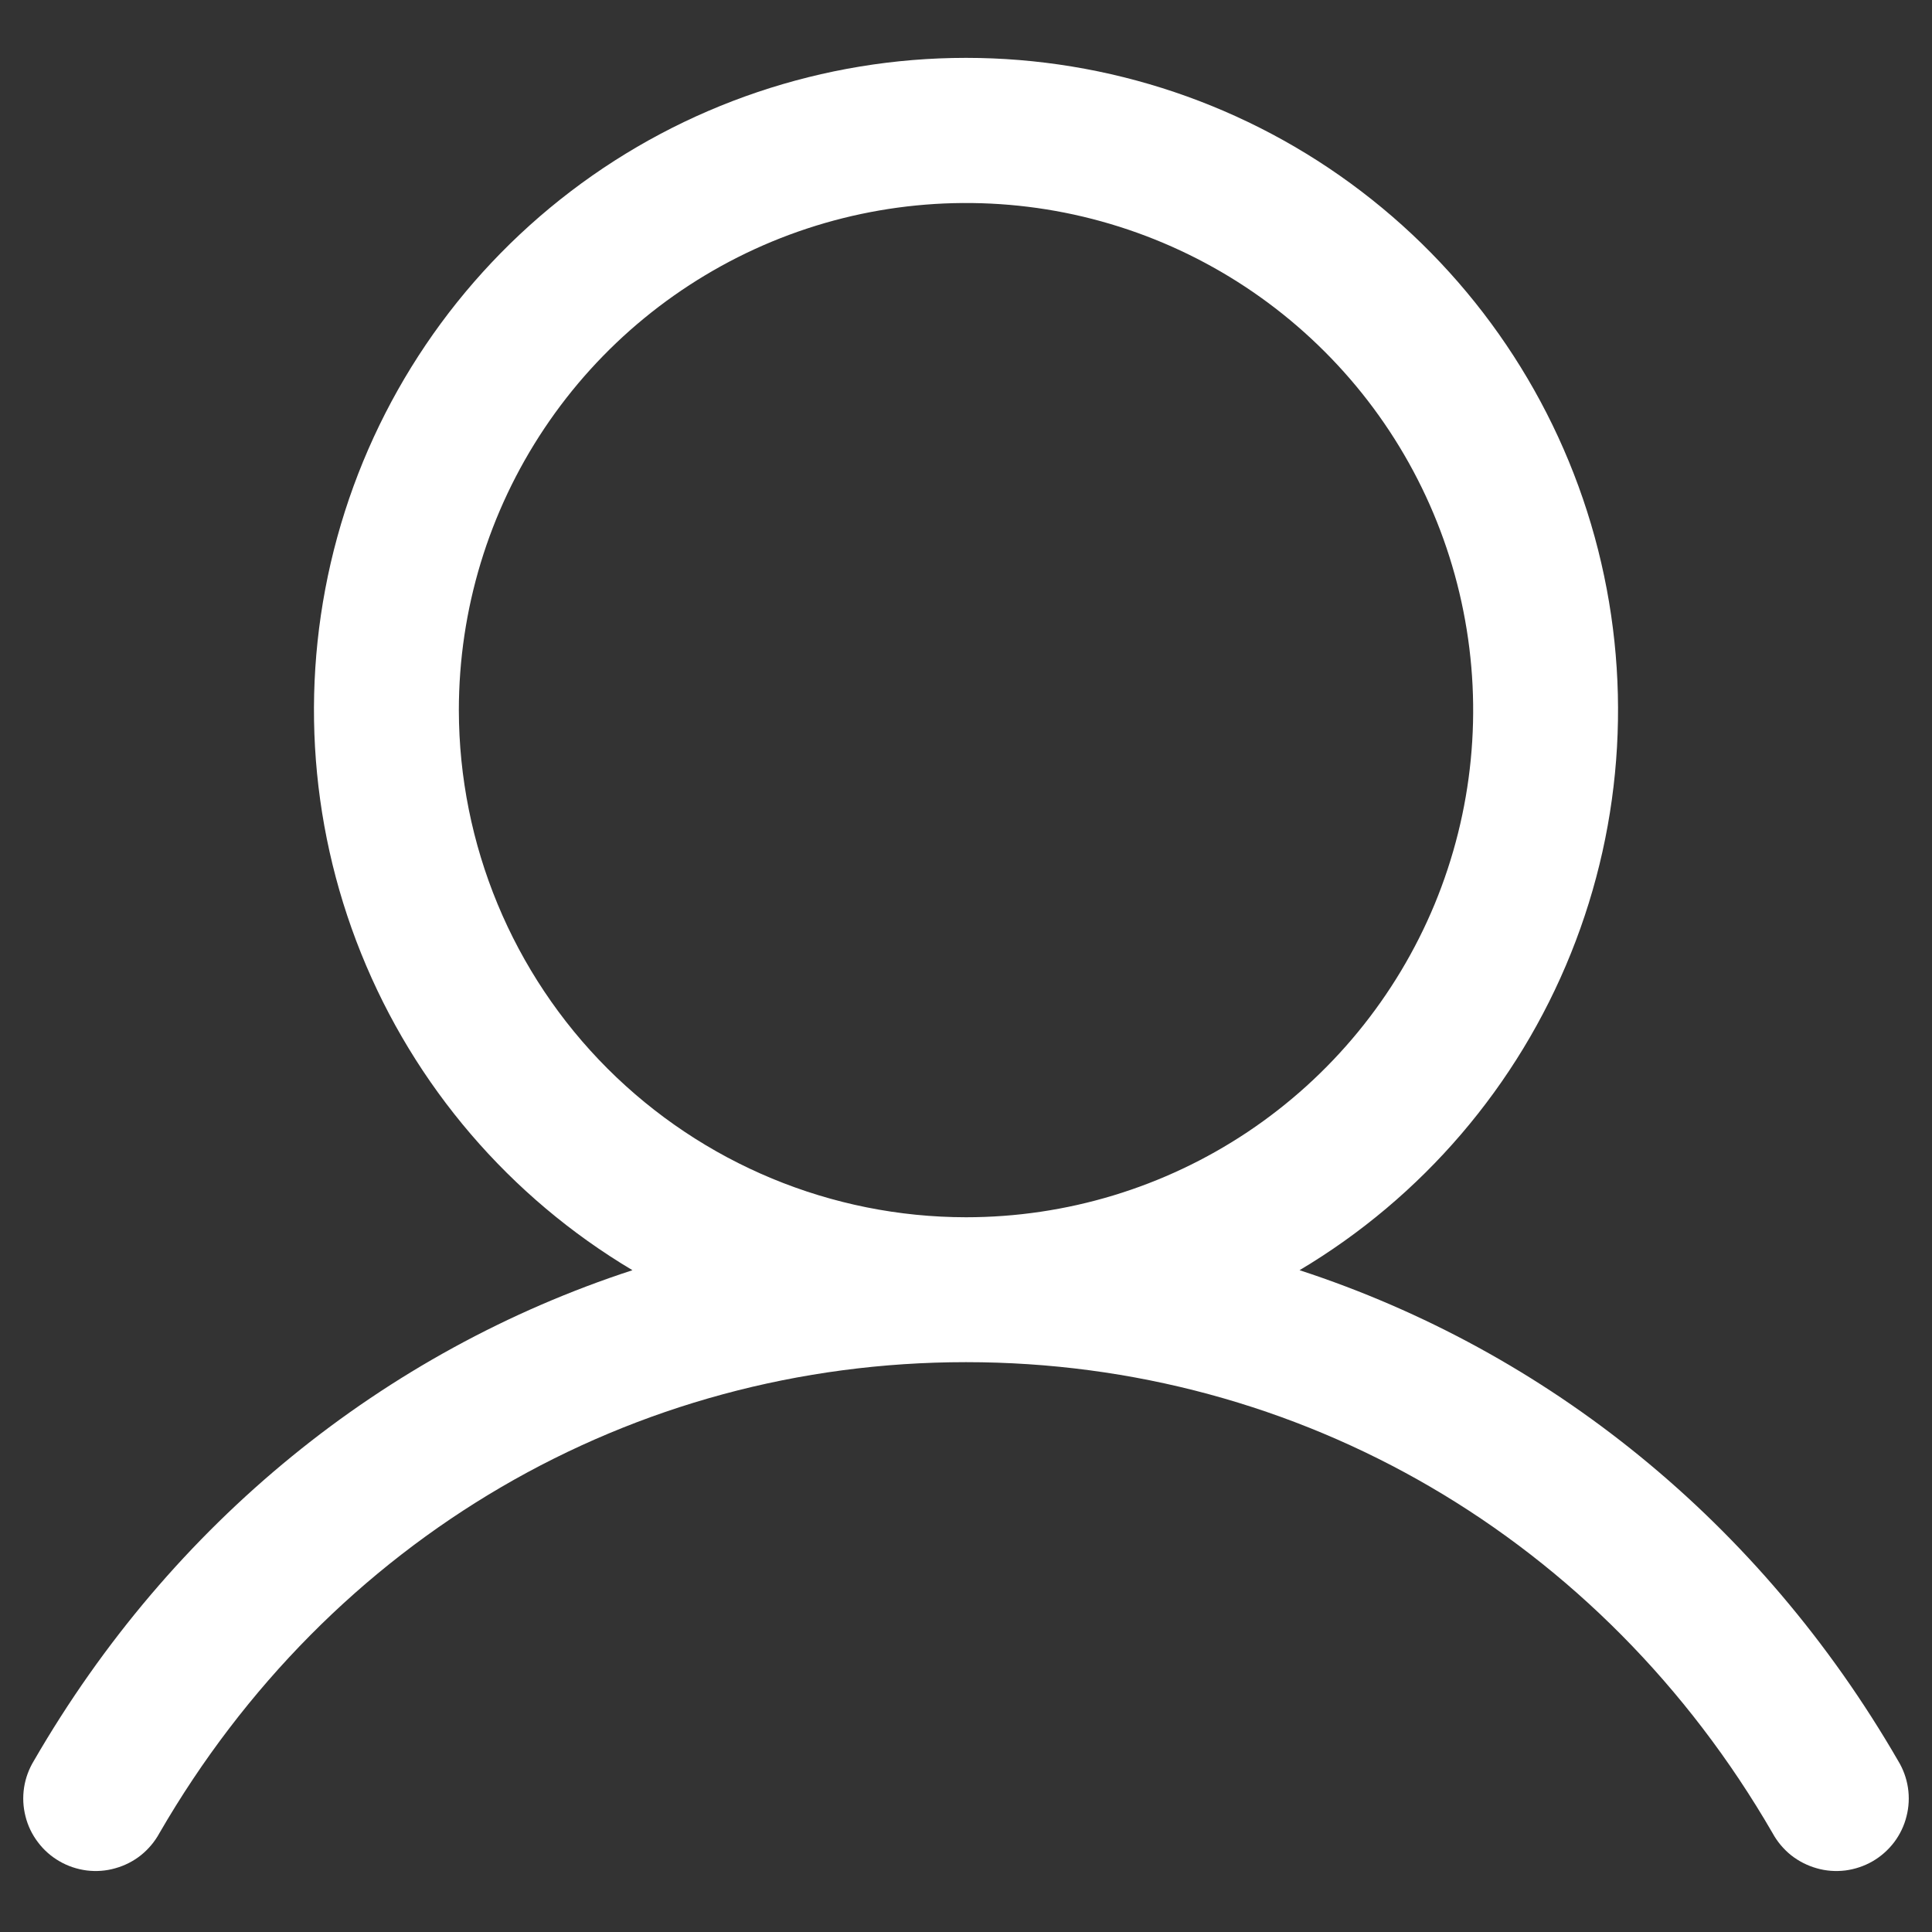 <svg width="20" height="20" viewBox="0 0 20 20" fill="none" xmlns="http://www.w3.org/2000/svg">
<rect x="0" y="0" width="20" height="20" fill="#333333" stroke="none"/>
<path d="M19.649 18.227C18.221 15.758 16.021 13.988 13.453 13.149C14.723 12.393 15.71 11.241 16.262 9.869C16.814 8.498 16.9 6.984 16.508 5.558C16.116 4.133 15.267 2.876 14.091 1.98C12.916 1.084 11.478 0.599 10 0.599C8.522 0.599 7.085 1.084 5.909 1.98C4.733 2.876 3.884 4.133 3.492 5.558C3.1 6.984 3.186 8.498 3.738 9.869C4.29 11.241 5.277 12.393 6.547 13.149C3.98 13.987 1.779 15.757 0.351 18.227C0.299 18.312 0.264 18.407 0.249 18.506C0.234 18.605 0.239 18.706 0.264 18.803C0.288 18.9 0.332 18.991 0.393 19.071C0.453 19.151 0.529 19.218 0.616 19.268C0.702 19.318 0.798 19.35 0.898 19.363C0.997 19.375 1.098 19.368 1.194 19.34C1.291 19.313 1.381 19.267 1.459 19.205C1.537 19.142 1.602 19.065 1.65 18.977C3.416 15.924 6.538 14.101 10 14.101C13.462 14.101 16.584 15.924 18.35 18.977C18.398 19.065 18.463 19.142 18.541 19.205C18.62 19.267 18.71 19.313 18.806 19.34C18.902 19.368 19.003 19.375 19.103 19.363C19.202 19.35 19.298 19.318 19.385 19.268C19.471 19.218 19.547 19.151 19.608 19.071C19.668 18.991 19.712 18.9 19.736 18.803C19.761 18.706 19.766 18.605 19.751 18.506C19.736 18.407 19.701 18.312 19.649 18.227ZM4.75 7.352C4.75 6.313 5.058 5.298 5.635 4.435C6.212 3.571 7.032 2.899 7.991 2.501C8.95 2.104 10.006 2 11.024 2.202C12.043 2.405 12.978 2.905 13.712 3.639C14.447 4.373 14.947 5.309 15.149 6.327C15.352 7.346 15.248 8.401 14.851 9.361C14.453 10.32 13.78 11.14 12.917 11.717C12.053 12.294 11.039 12.601 10 12.601C8.608 12.6 7.274 12.046 6.289 11.062C5.305 10.078 4.752 8.743 4.75 7.352Z" fill="white"/>
</svg>

